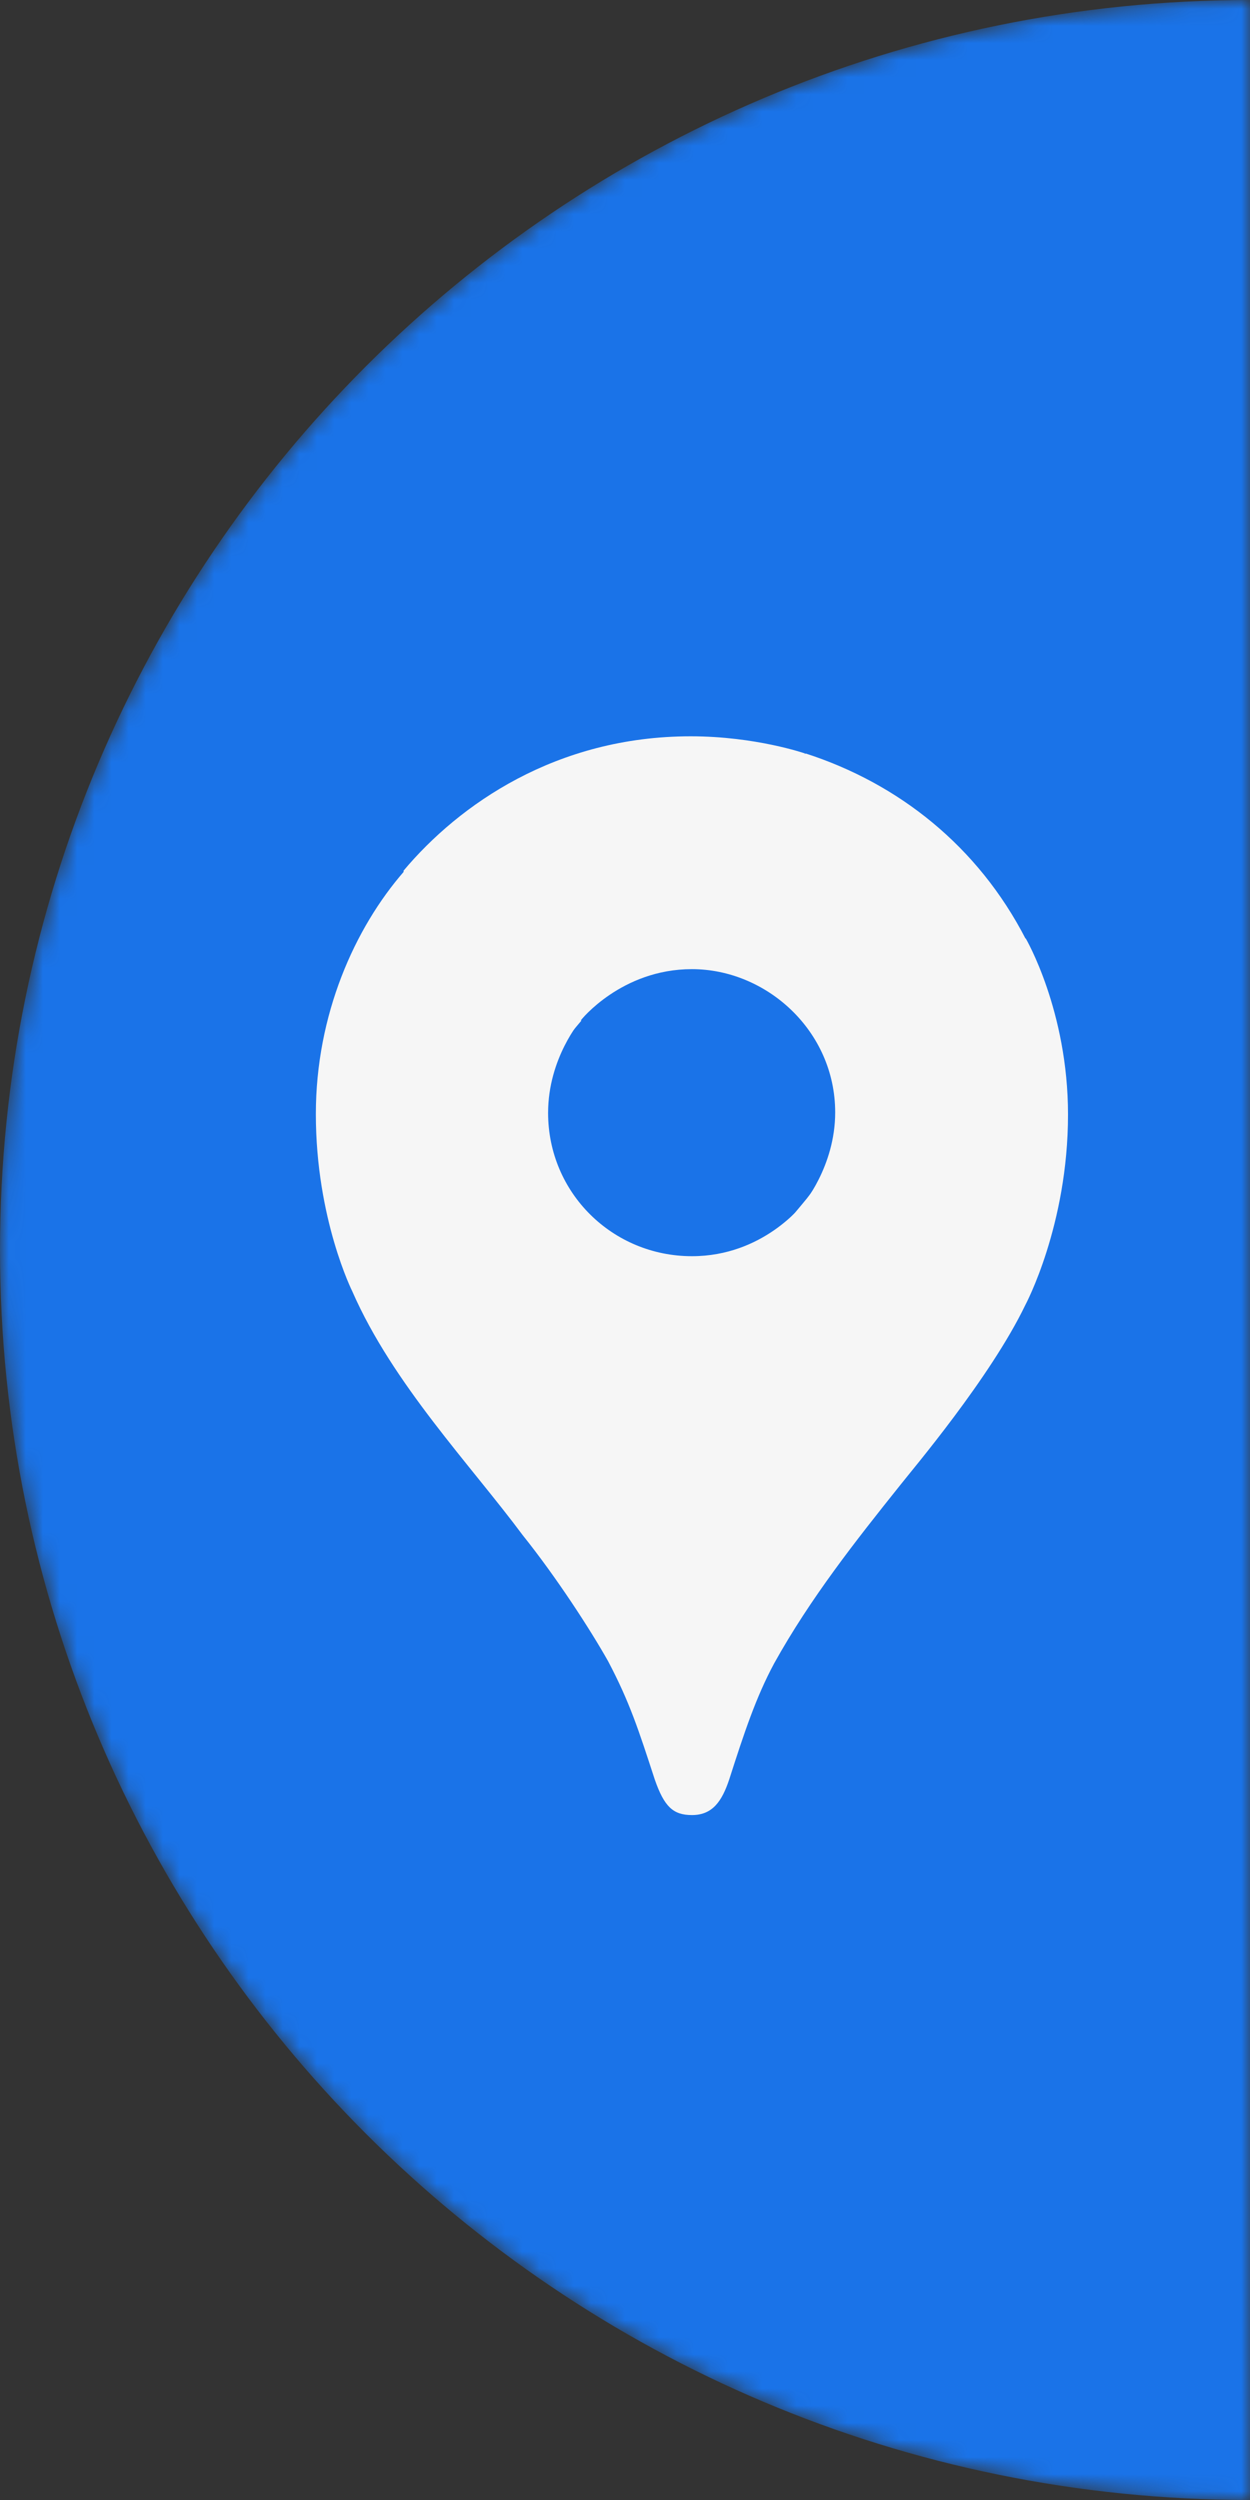 <?xml version="1.0" encoding="UTF-8"?> <svg xmlns="http://www.w3.org/2000/svg" width="73" height="146" viewBox="0 0 73 146" fill="none"><rect x="0" y="0" width="73" height="146" fill="#333333" stroke="none"/> <mask id="mask0_566_32" style="mask-type:alpha" maskUnits="userSpaceOnUse" x="0" y="0" width="73" height="146"> <path d="M73 0L73 146C32.684 146 1.18727e-06 113.32 1.38564e-06 73C1.58399e-06 32.684 32.684 -1.98353e-07 73 0Z" fill="#1A73E8"></path> </mask> <g mask="url(#mask0_566_32)"> <path d="M73 0L73 146C32.684 146 1.18727e-06 113.32 1.38564e-06 73C1.58399e-06 32.684 32.684 -1.98353e-07 73 0Z" fill="#1A73E8"></path> <path d="M30.547 89.681C32.495 92.115 34.472 95.164 35.511 97.01C36.776 99.41 37.295 101.031 38.238 103.922C38.792 105.514 39.311 106 40.412 106C41.615 106 42.163 105.187 42.586 103.922C43.461 101.194 44.145 99.122 45.212 97.14C47.318 93.346 49.983 89.969 52.575 86.728C53.287 85.818 57.832 80.465 59.876 76.219C59.876 76.219 62.372 71.577 62.372 65.089C62.372 59.025 59.905 54.807 59.905 54.807L52.767 56.721L48.419 68.138L47.346 69.697L47.12 69.991L46.827 70.346L46.341 70.928L45.63 71.639L41.767 74.785L32.134 80.364L30.547 89.681Z" fill="#F6F6F6"></path> <path d="M20.585 75.44C22.951 80.827 27.463 85.53 30.546 89.681L46.865 70.346C46.865 70.346 44.561 73.362 40.411 73.362C35.77 73.362 32.009 69.663 32.009 64.993C32.009 61.78 33.923 59.578 33.923 59.578L22.855 62.531L20.585 75.44Z" fill="#F6F6F6"></path> <path d="M47.058 44.006C52.473 45.756 57.115 49.421 59.904 54.842L46.86 70.382C46.86 70.382 48.775 68.146 48.775 64.966C48.775 60.195 44.754 56.598 40.406 56.598C36.284 56.598 33.918 59.585 33.918 59.585V49.782L47.058 44.006Z" fill="#F6F6F6"></path> <path d="M23.567 50.849C26.808 46.987 32.489 43 40.338 43C44.132 43 47.018 44.005 47.018 44.005L33.917 59.579H24.64L23.567 50.849Z" fill="#F6F6F6"></path> <path d="M20.586 75.44C20.586 75.44 18.446 71.188 18.446 65.062C18.446 59.257 20.716 54.192 23.602 50.883L33.952 59.607L20.586 75.44Z" fill="#F6F6F6"></path> </g> </svg> 